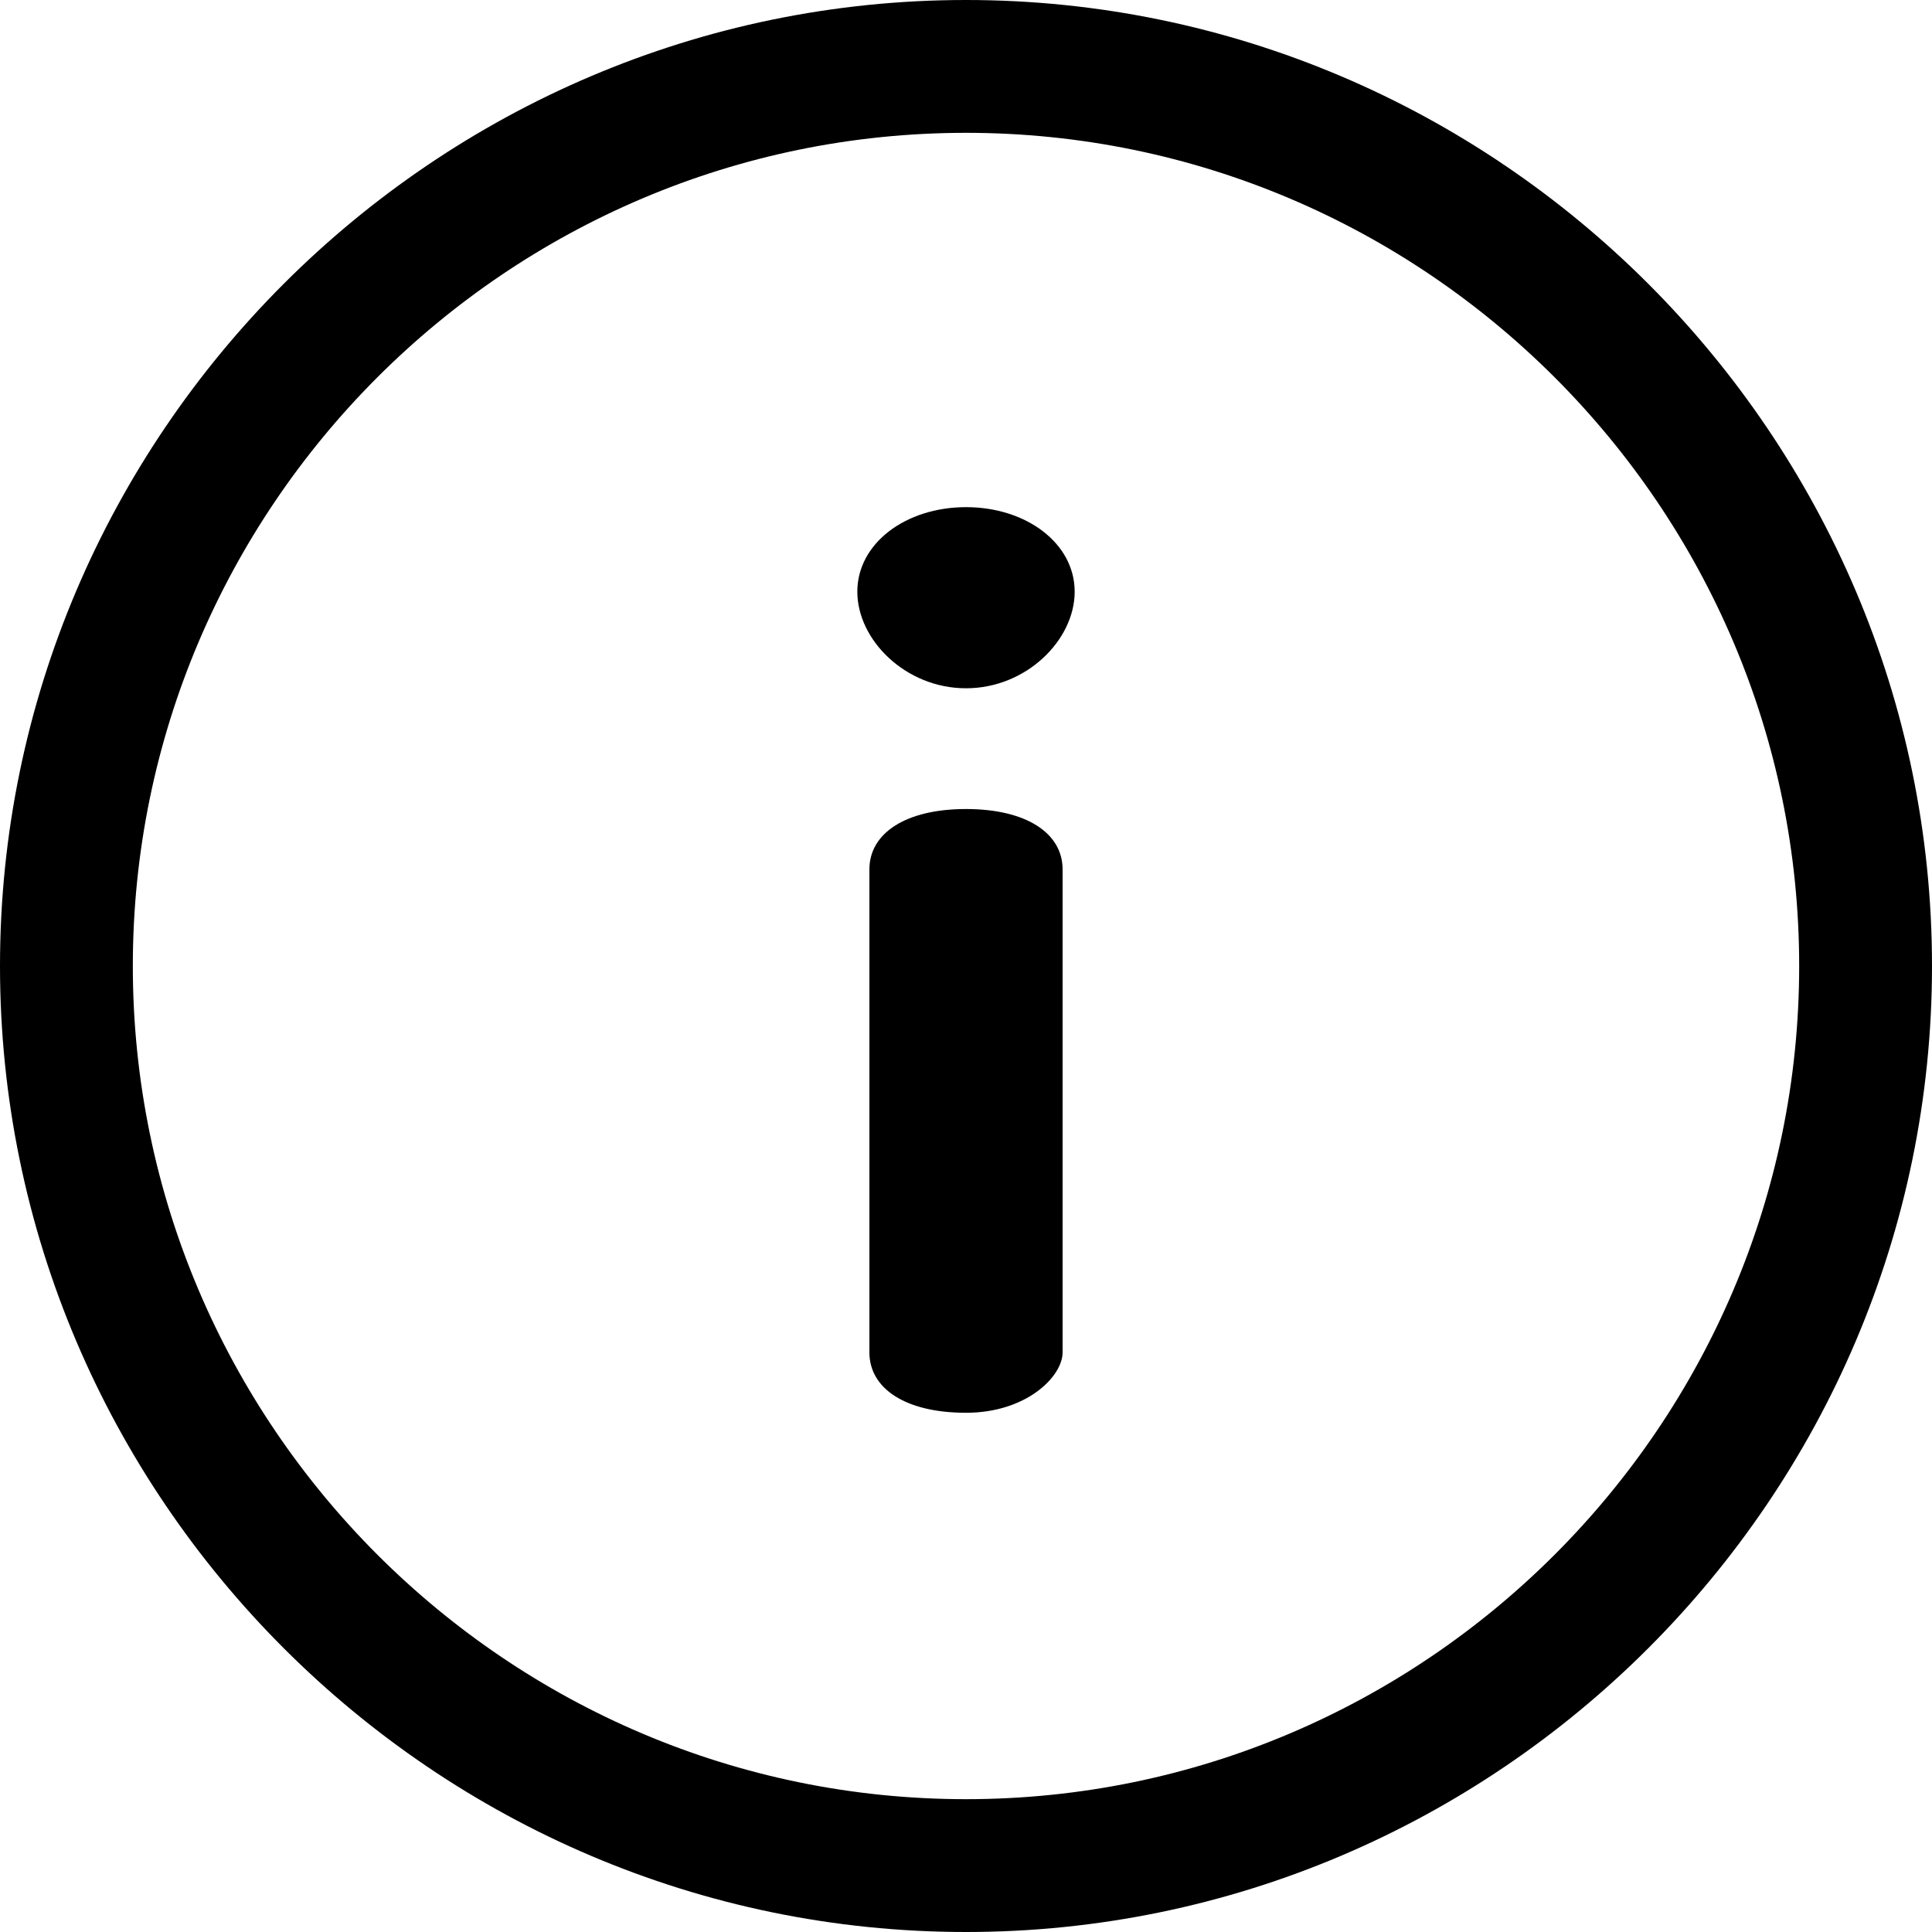 <?xml version="1.0" encoding="utf-8"?>
<!-- Generator: Adobe Illustrator 28.0.0, SVG Export Plug-In . SVG Version: 6.00 Build 0)  -->
<svg version="1.1" id="Layer_1" xmlns="http://www.w3.org/2000/svg" xmlns:xlink="http://www.w3.org/1999/xlink" x="0px" y="0px"
	 viewBox="0 0 16 16" style="enable-background:new 0 0 16 16;" xml:space="preserve">
<g id="icon_x2F_tooltip">
	<g id="info">
		<path id="Shape" d="M8,0C3.6,0,0,3.6,0,8c0,4.4,3.6,8,8,8c4.4,0,8-3.6,8-8C16,3.6,12.4,0,8,0z M8,14.9c-3.8,0-6.9-3.1-6.9-6.9
			S4.2,1.1,8,1.1s6.9,3.1,6.9,6.9S11.8,14.9,8,14.9z"/>
		<path id="Path" d="M8,6.7c-0.5,0-0.8,0.2-0.8,0.5v4c0,0.3,0.3,0.5,0.8,0.5c0.5,0,0.8-0.3,0.8-0.5v-4C8.8,6.9,8.5,6.7,8,6.7z"/>
		<path id="Path_00000046313087952254529430000010435344497774922935_" d="M8,4.2c-0.5,0-0.9,0.3-0.9,0.7c0,0.4,0.4,0.8,0.9,0.8
			c0.5,0,0.9-0.4,0.9-0.8C8.9,4.5,8.5,4.2,8,4.2z"/>
	</g>
</g>
</svg>
